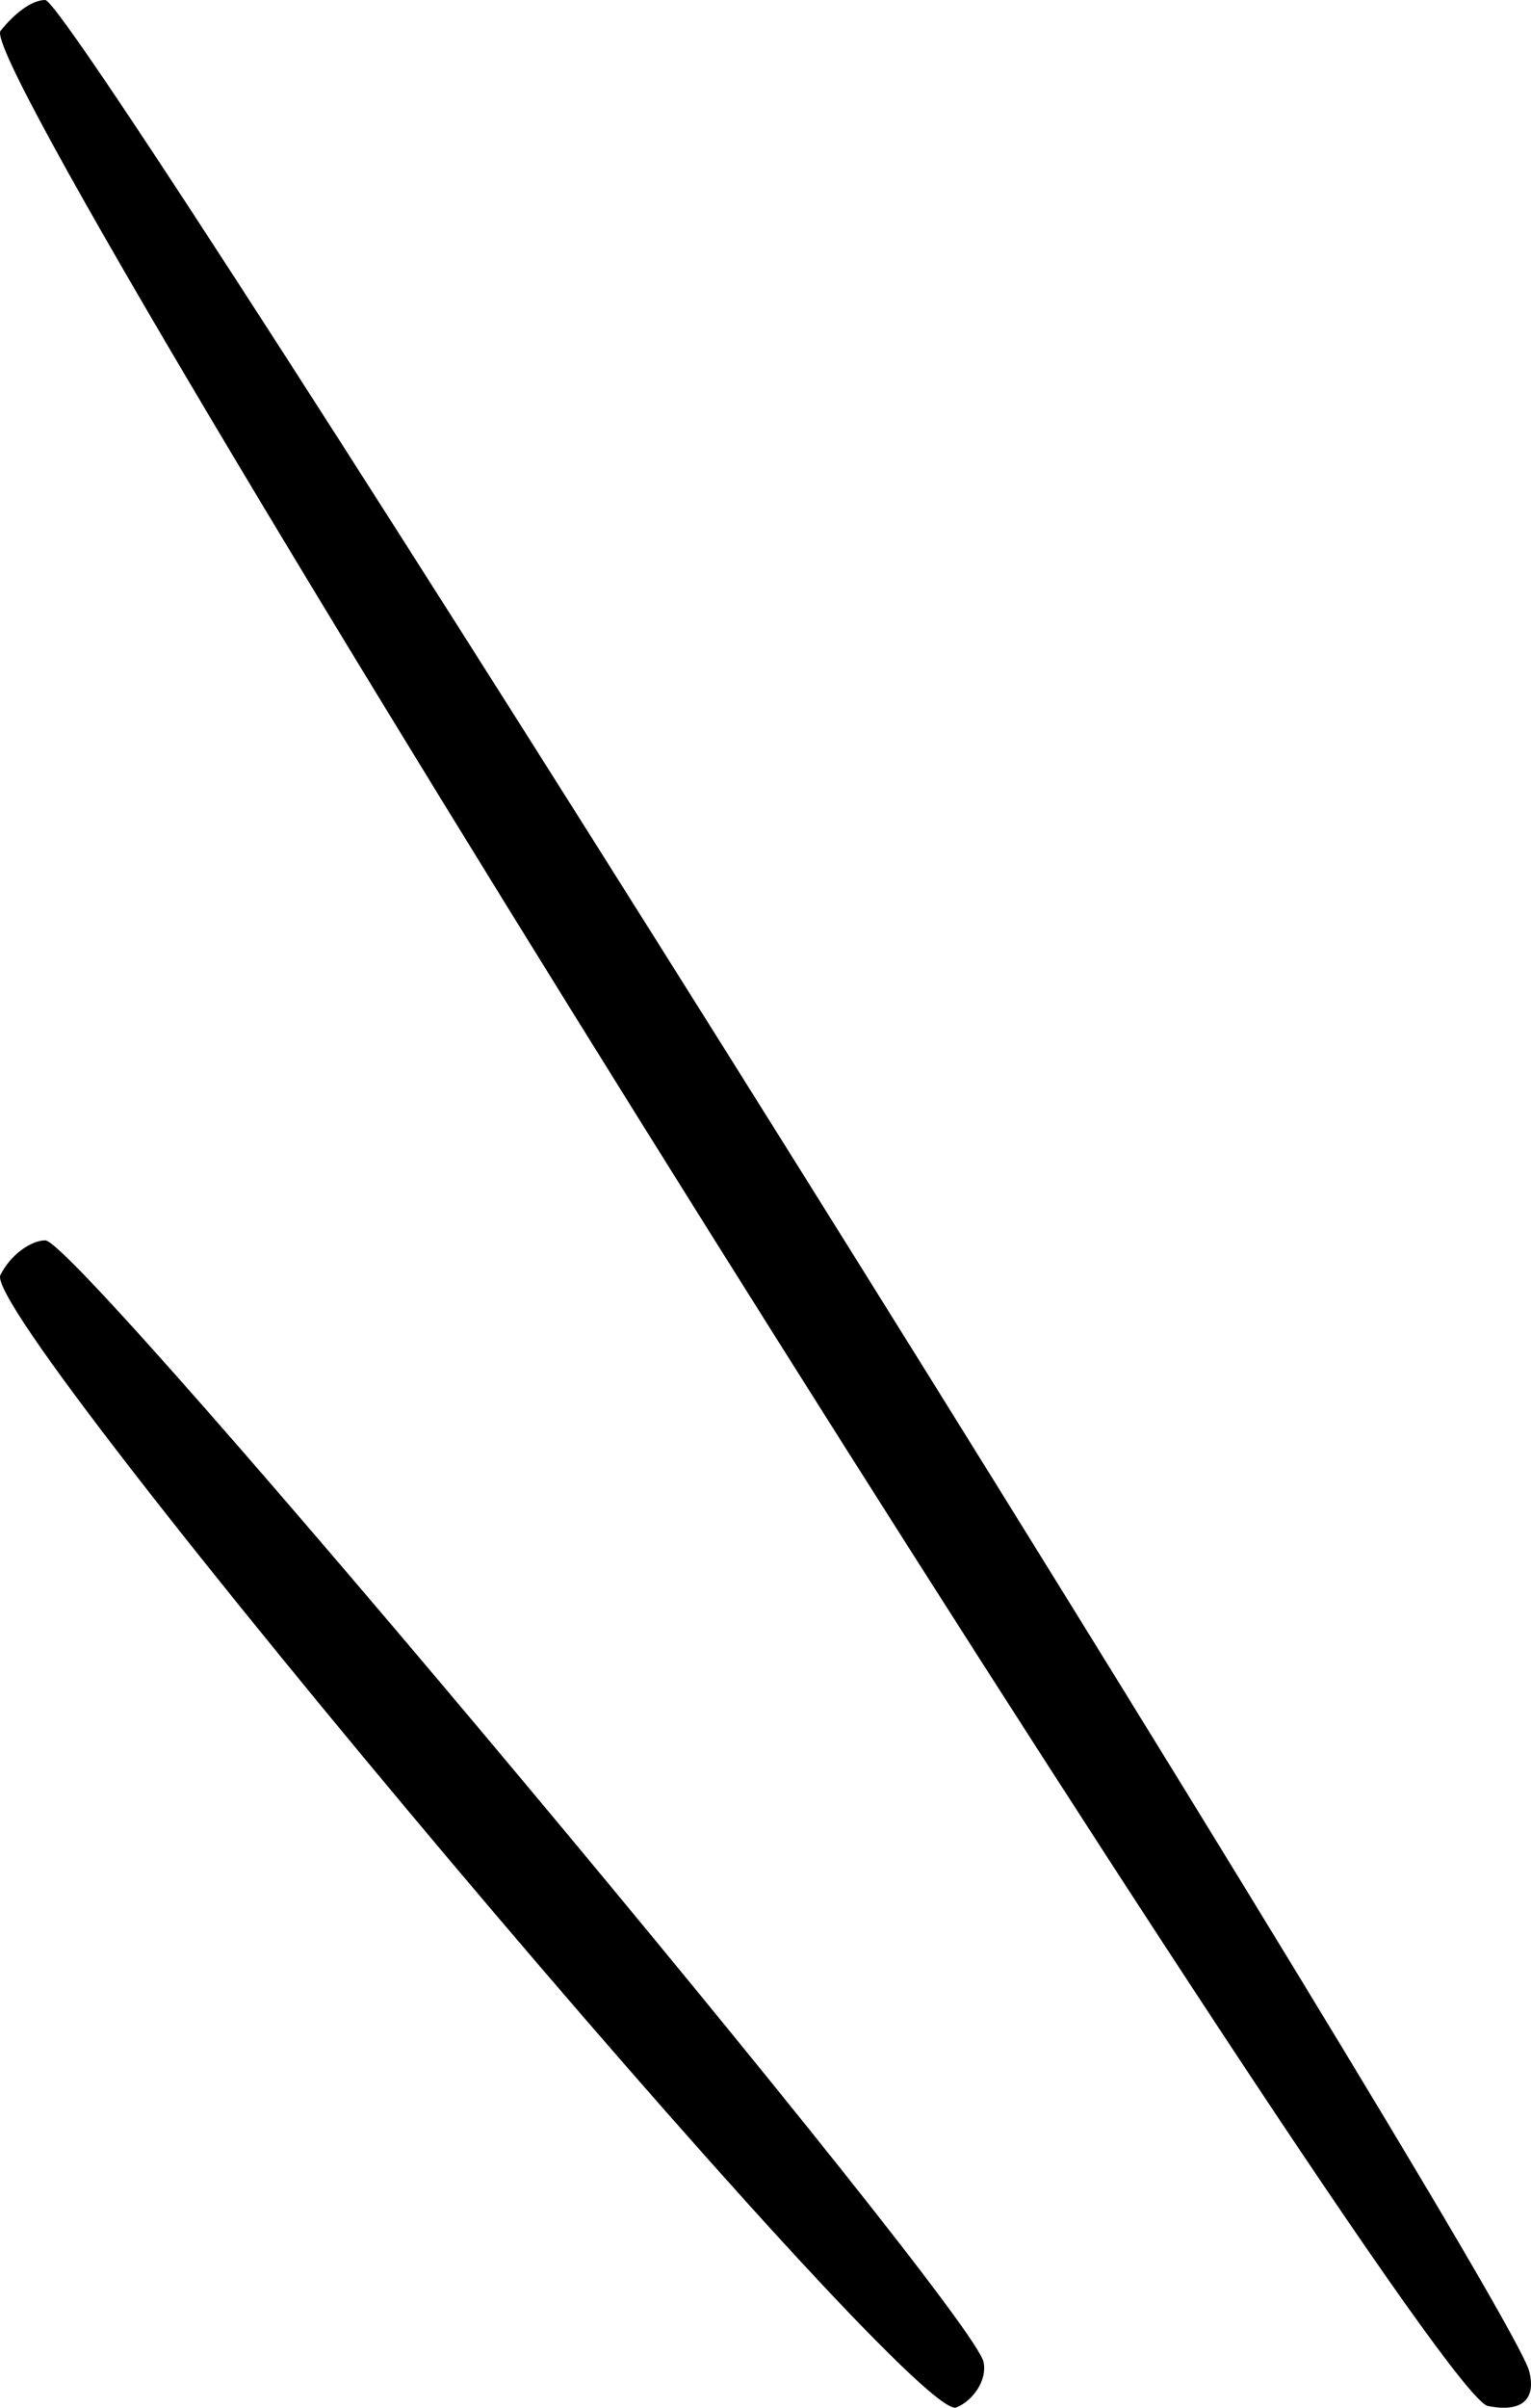 <svg width="42" height="66" viewBox="0 0 42 66" fill="none" xmlns="http://www.w3.org/2000/svg">
<path d="M0.011 0.85C-0.747 2.173 39.018 65.574 40.816 65.952C41.763 66.141 42.142 65.763 41.953 65.007C41.479 62.928 2.094 0 1.241 0C0.863 0 0.389 0.378 0.011 0.85Z" fill="black"/>
<path d="M0.013 34.947C-0.65 36.083 24.903 66.375 26.228 65.996C26.701 65.807 27.08 65.239 26.985 64.766C26.891 63.535 2.189 34 1.243 34C0.864 34 0.297 34.379 0.013 34.947Z" fill="black"/>
</svg>
